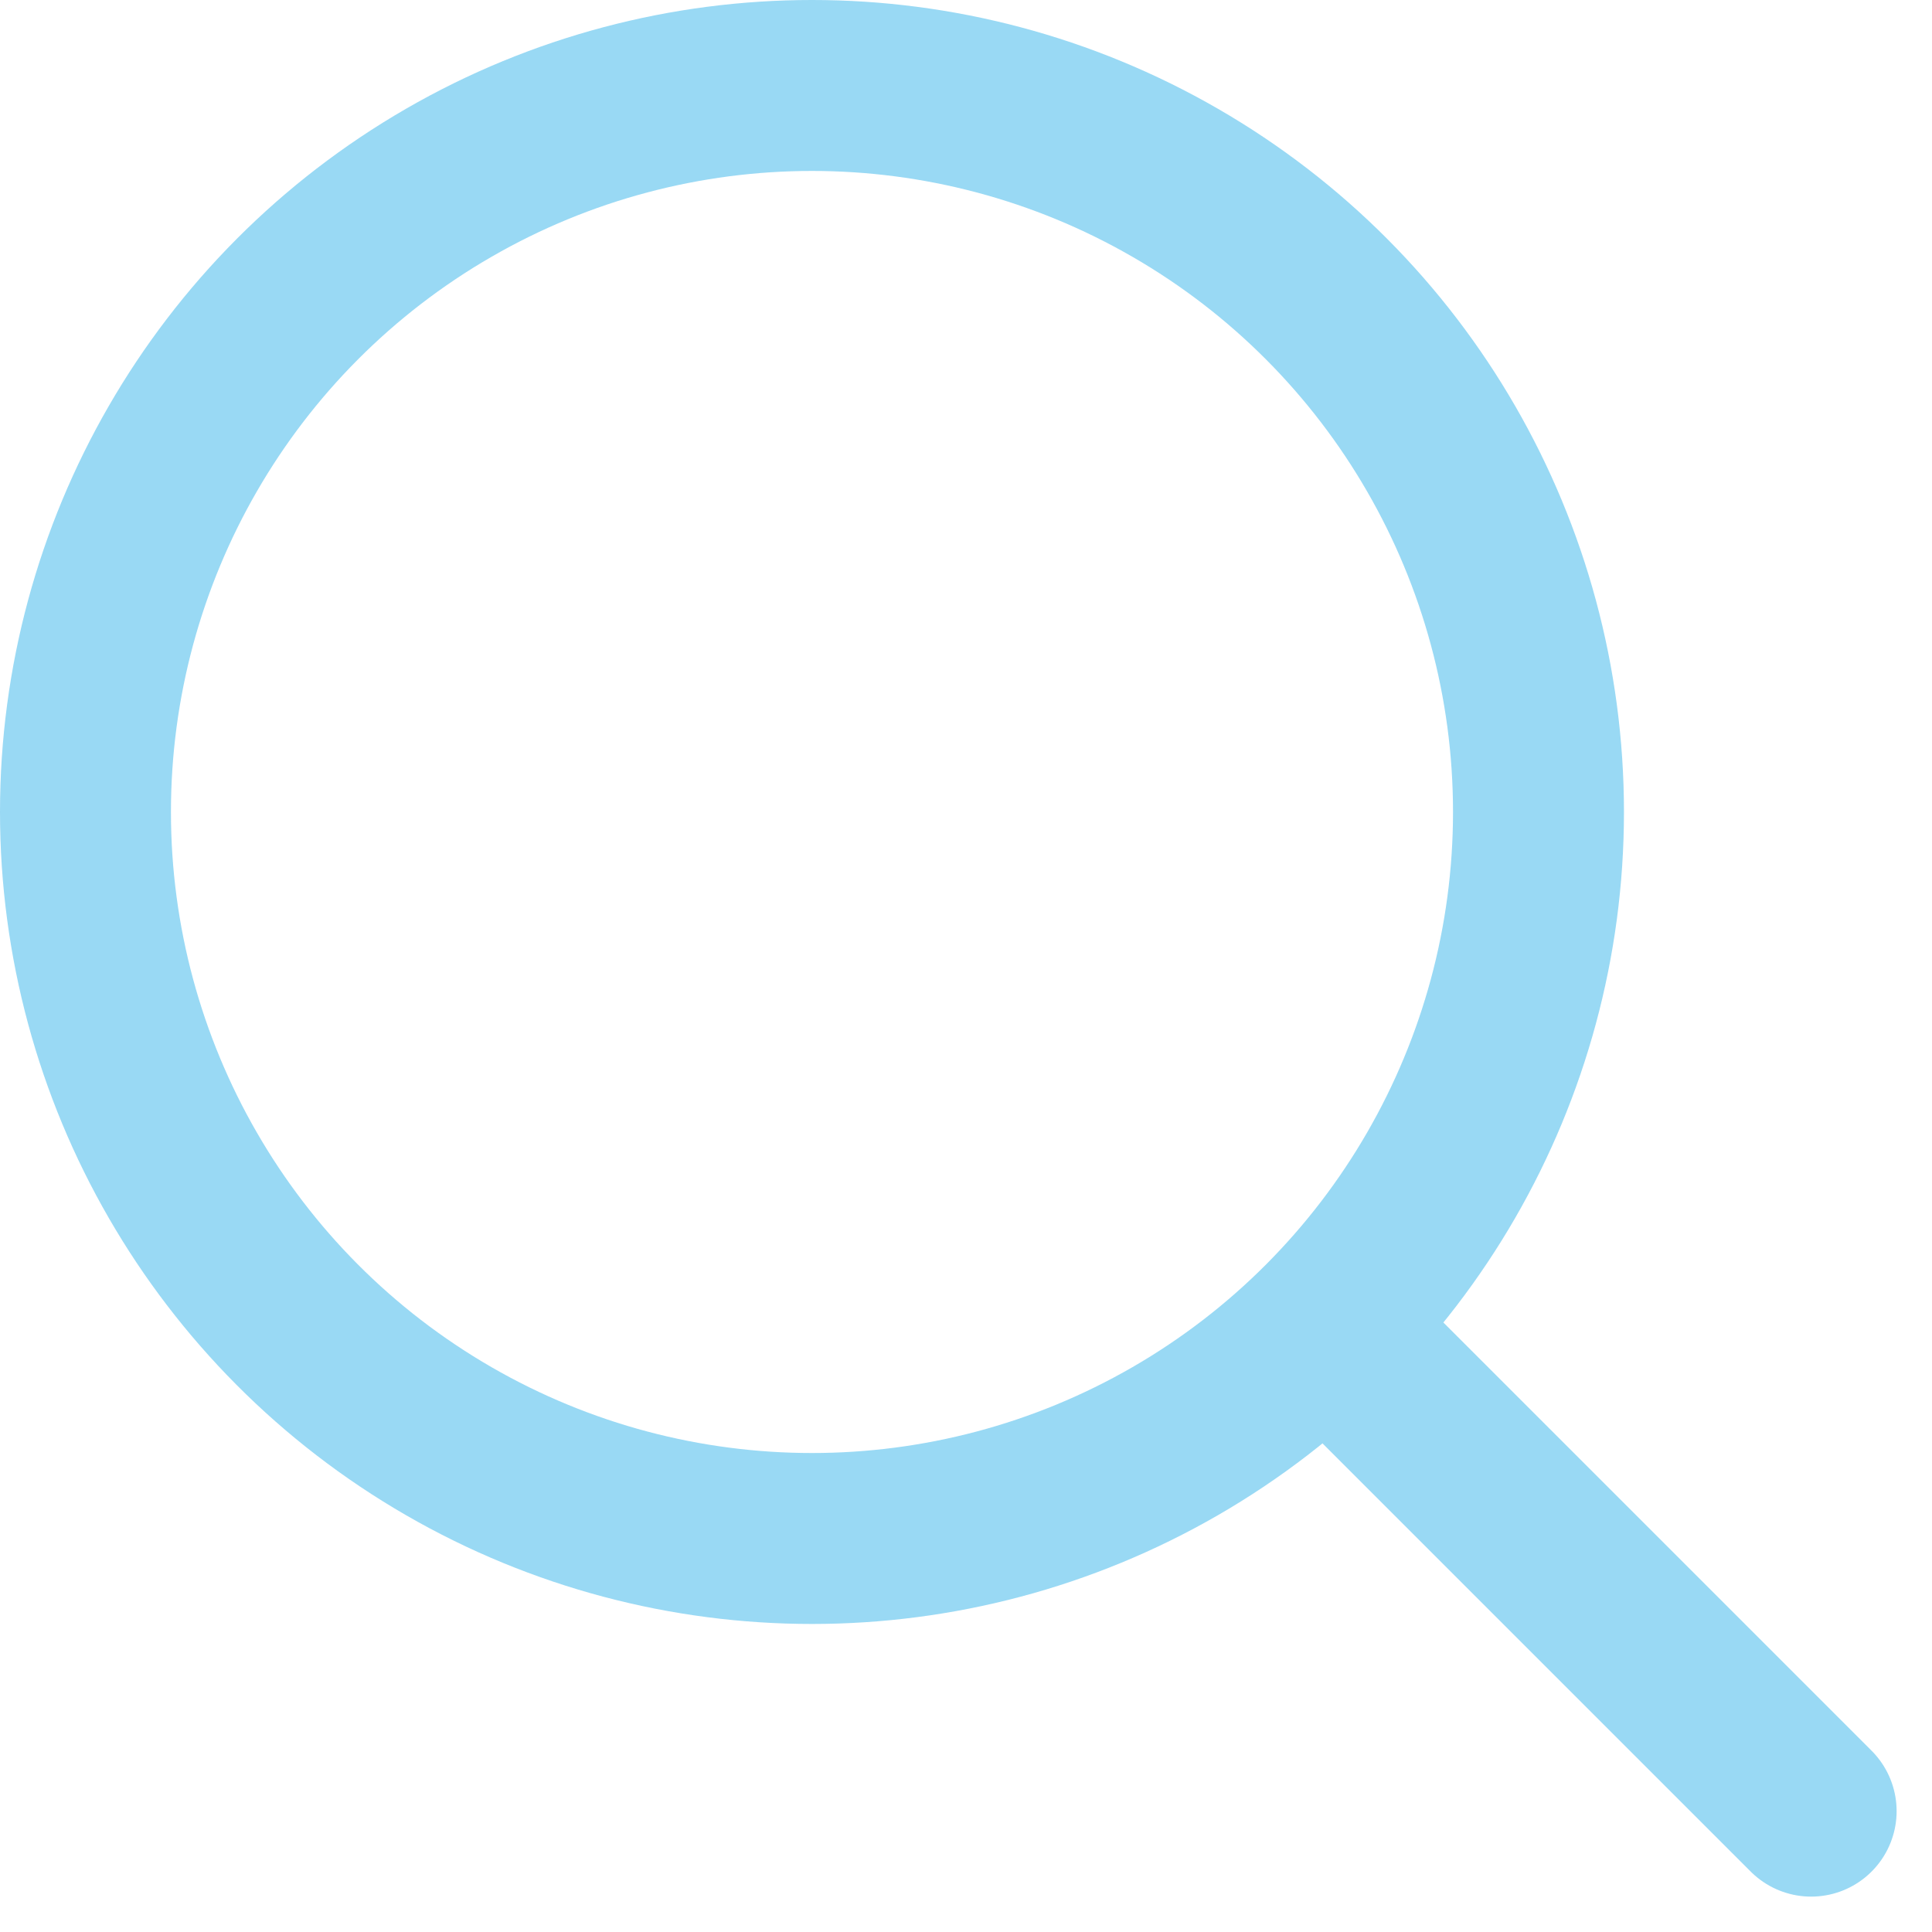 <svg xmlns="http://www.w3.org/2000/svg" width="22.604" height="22.604" viewBox="0 0 22.604 22.604">
  <g id="그룹_1" data-name="그룹 1" opacity="0.4">
    <g id="타원_1" data-name="타원 1" fill="none" stroke="#009fe3" stroke-linecap="round" stroke-width="2">
      <circle cx="9.5" cy="9.5" r="9.5" stroke="none"/>
      <circle cx="9.5" cy="9.5" r="8.5" fill="none"/>
    </g>
    <path id="패스_1" data-name="패스 1" d="M459,116l5.18,5.18" transform="translate(-442.99 -99.99)" fill="none" stroke="#009fe3" stroke-linecap="round" stroke-width="2"/>
  </g>
</svg>
